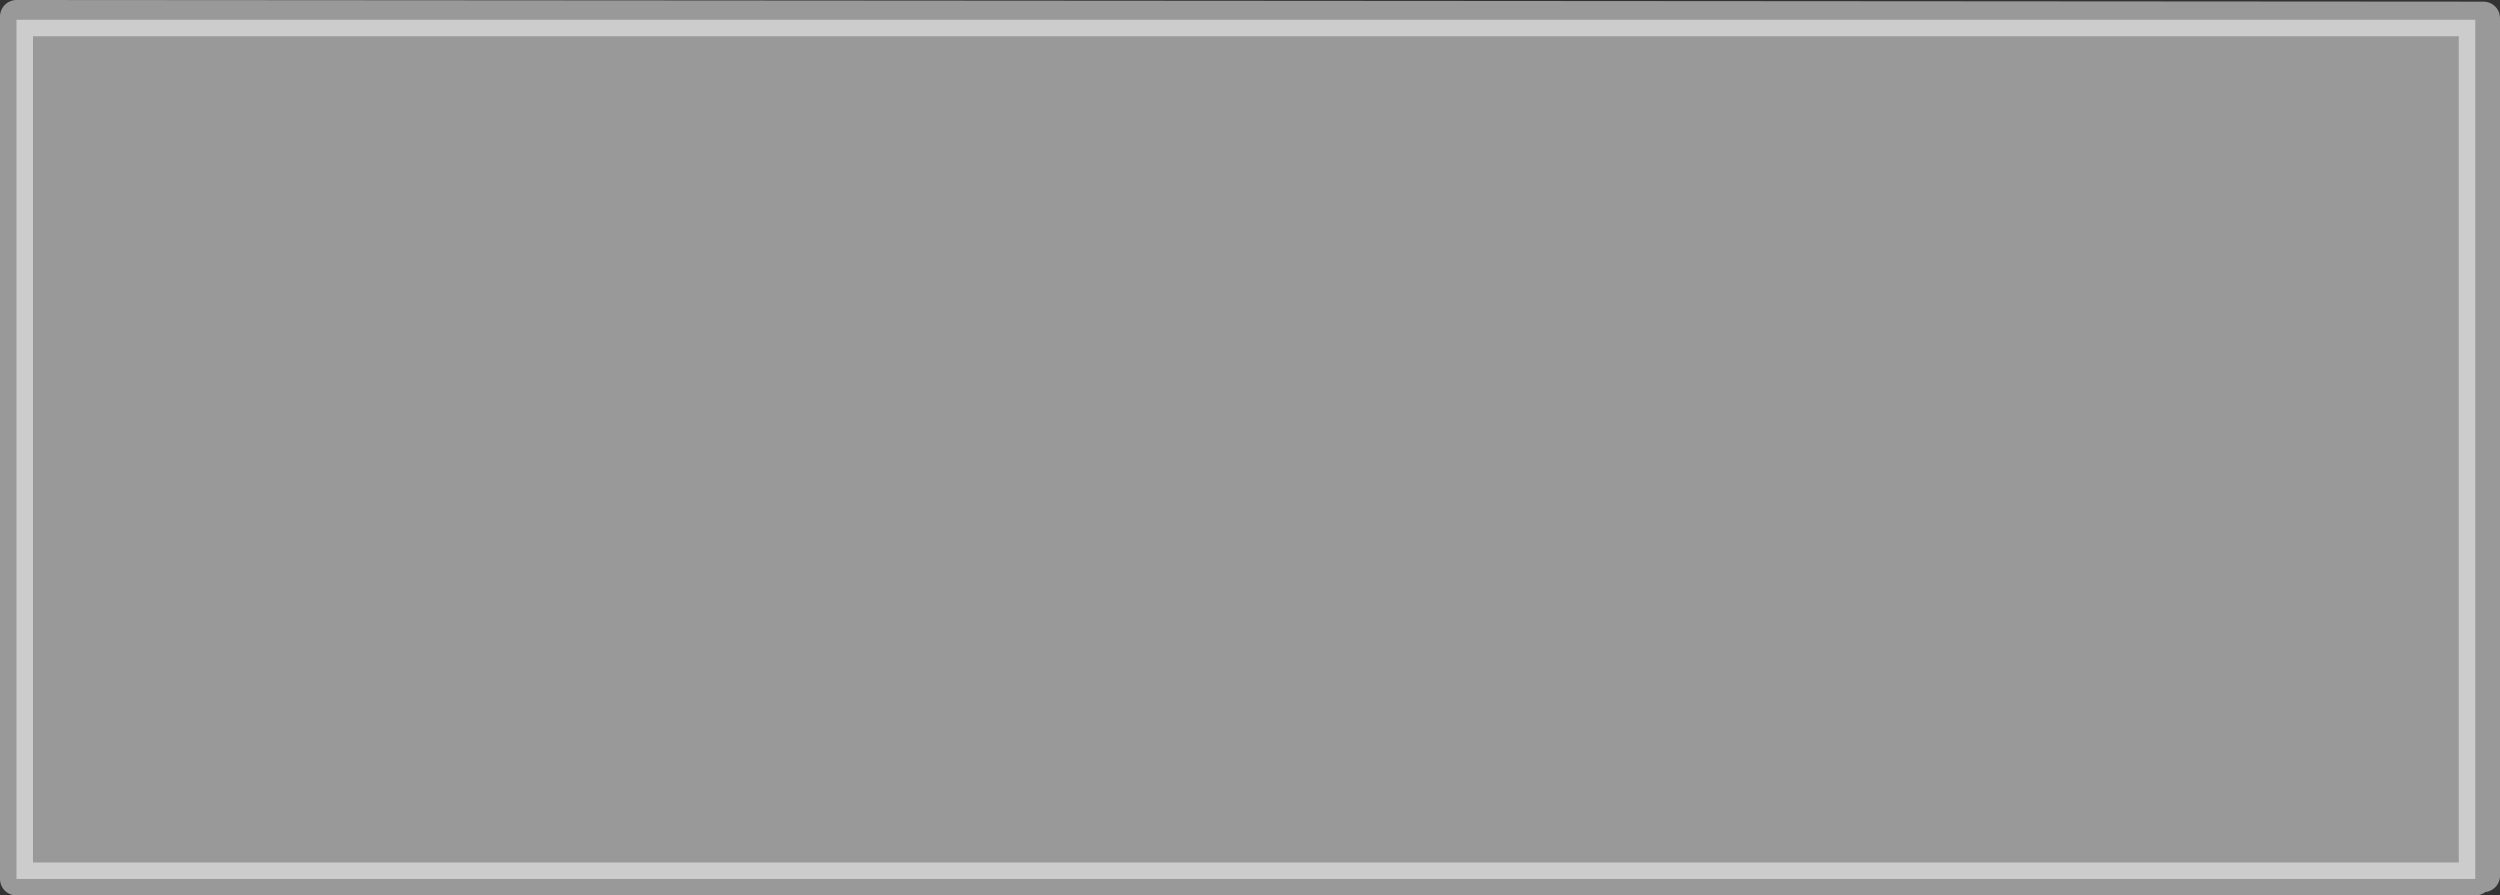 <?xml version="1.0" encoding="UTF-8" standalone="no"?>
<svg xmlns:xlink="http://www.w3.org/1999/xlink" height="27.15px" width="75.8px" xmlns="http://www.w3.org/2000/svg">
  <rect width="100%" height="100%" fill="#333333" stroke="none"/>
  <g transform="matrix(1.0, 0.0, 0.0, 1.0, 41.5, 12.75)">
    <path d="M33.55 13.8 L33.55 13.9 -41.0 13.9 -41.0 -12.15 33.55 -12.15 33.55 13.8" fill="#ffffff" fill-opacity="0.502" fill-rule="evenodd" stroke="none"/>
    <path d="M-41.0 -12.15 L-41.0 -12.25 33.8 -12.2 33.8 13.8 33.55 13.8 33.55 13.9 -41.0 13.9 -41.0 -12.15 33.55 -12.15 33.55 13.8" fill="none" stroke="#ffffff" stroke-linecap="round" stroke-linejoin="round" stroke-opacity="0.502" stroke-width="1.0"/>
  </g>
</svg>
